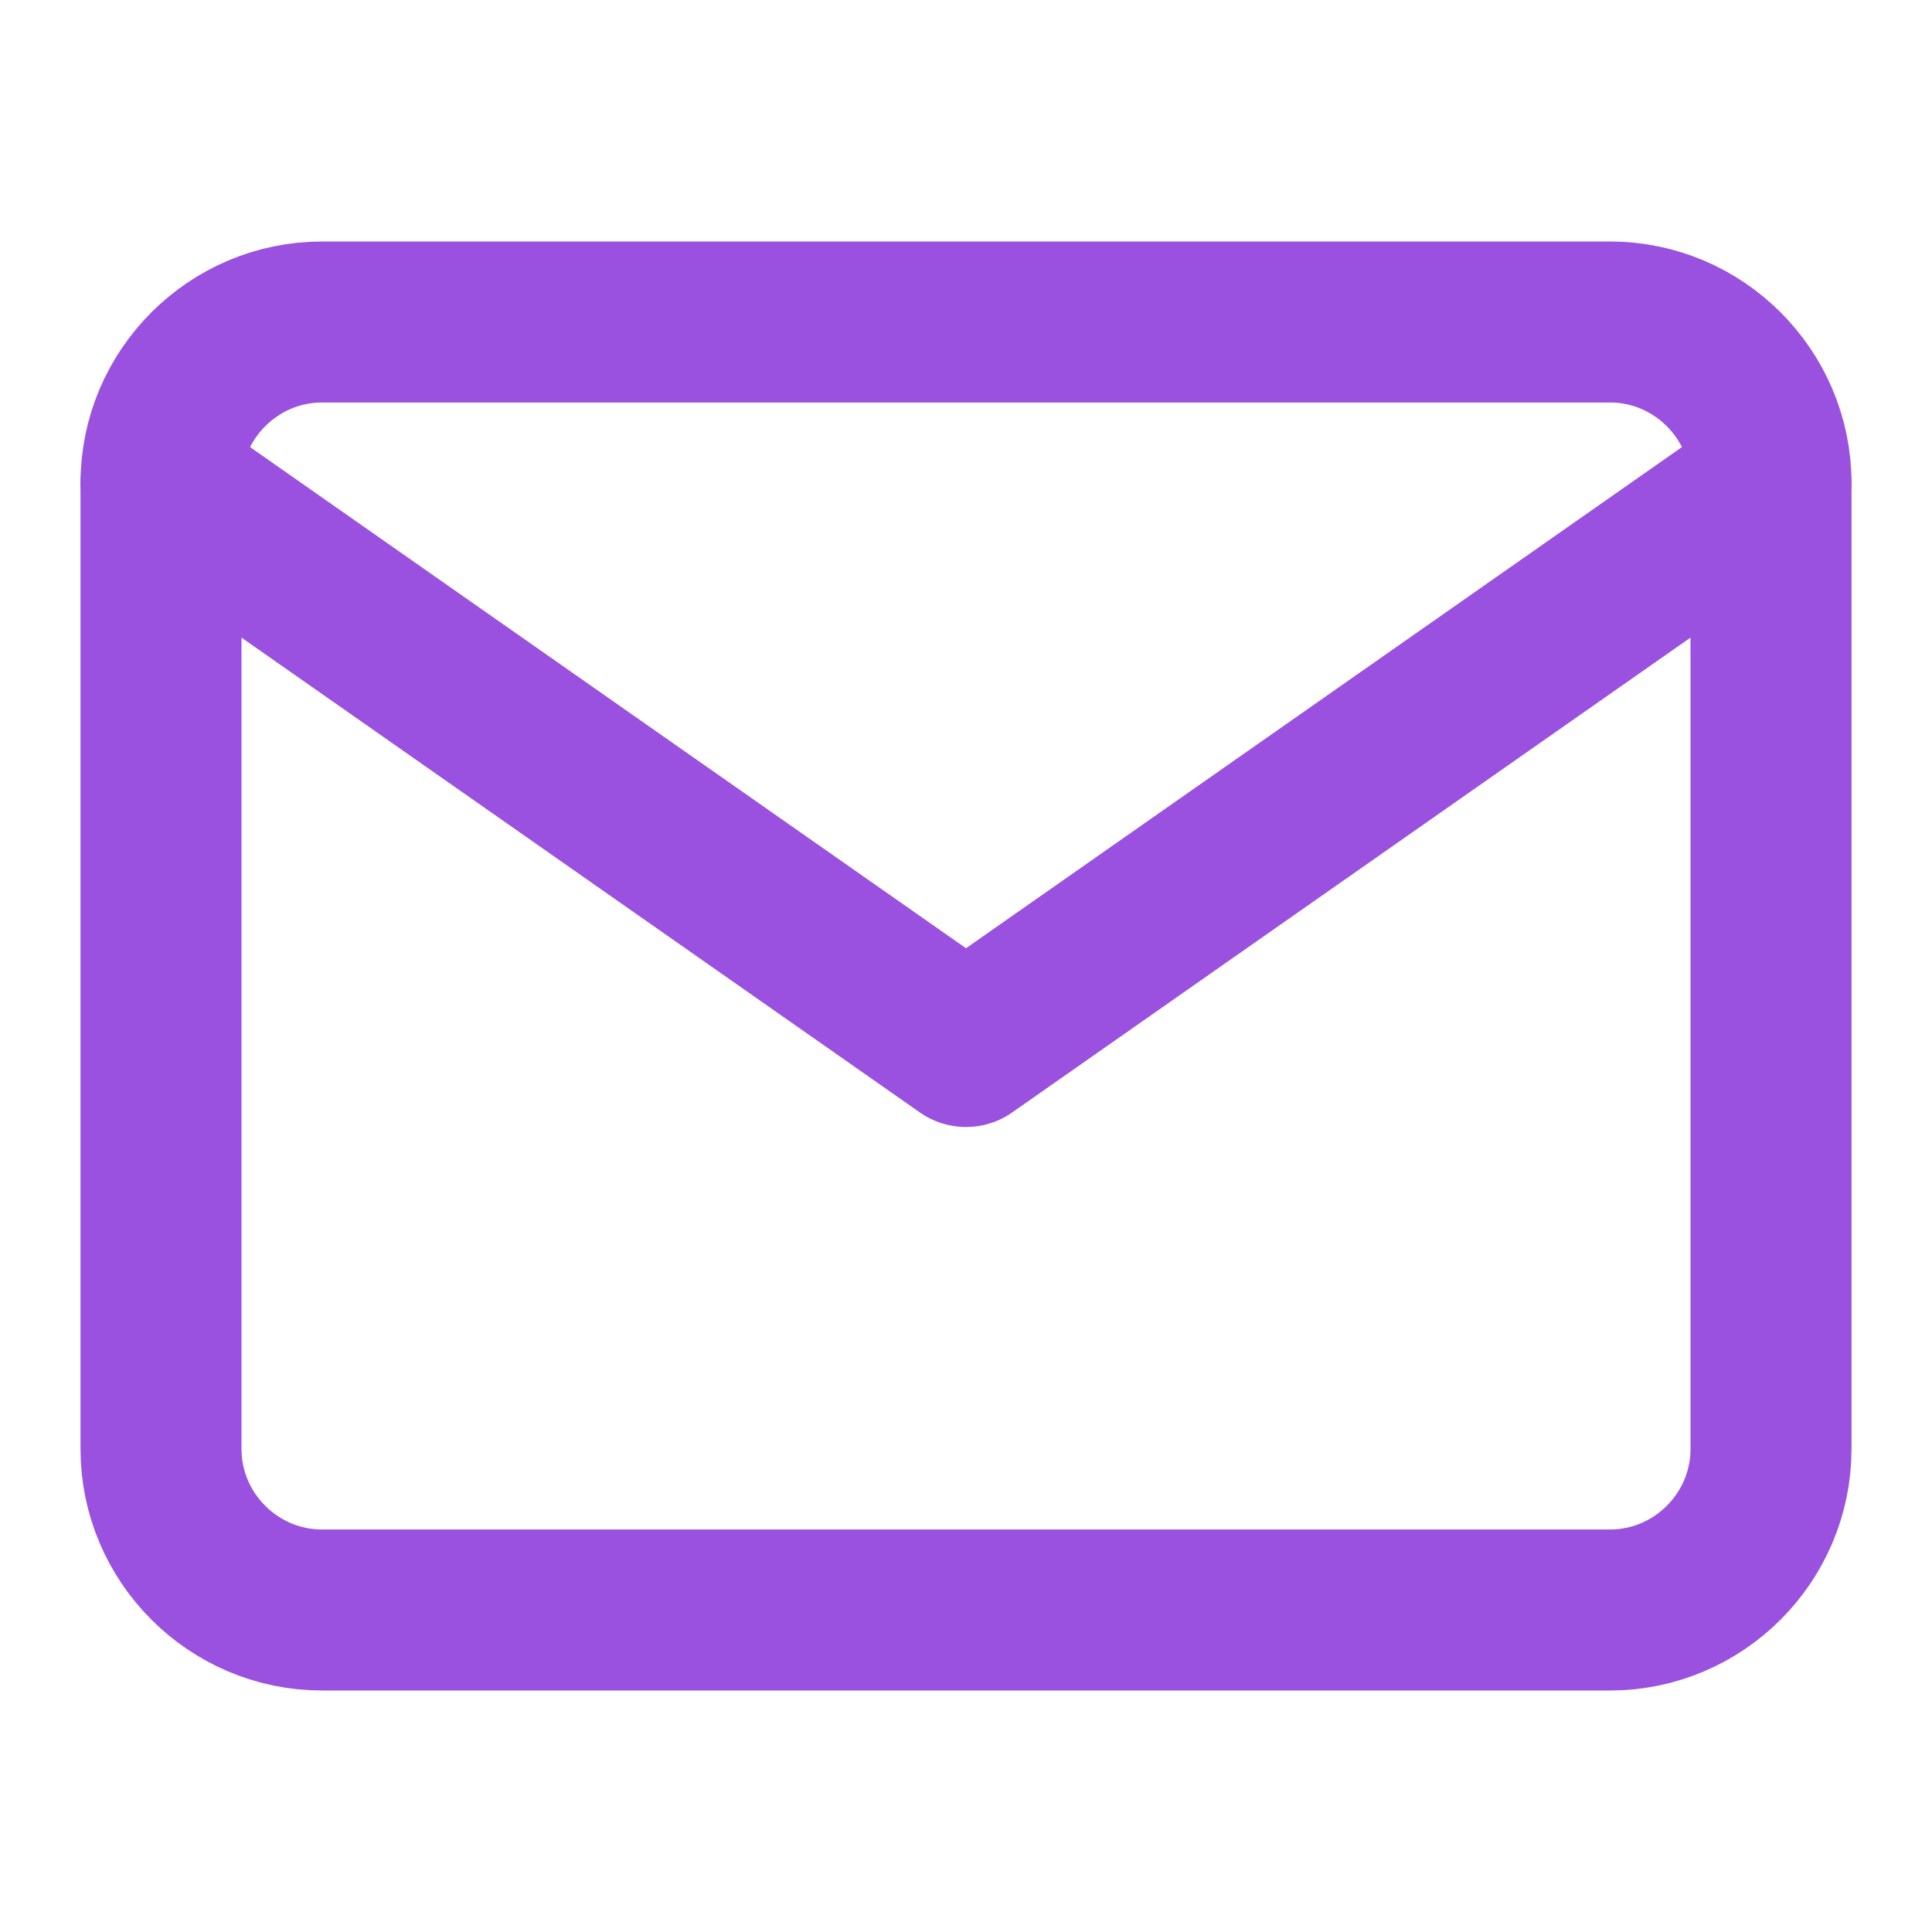 <svg width="24" height="24" viewBox="0 0 24 24" fill="none" xmlns="http://www.w3.org/2000/svg">
<path d="M4 4H20C21.1 4 22 4.9 22 6V18C22 19.1 21.1 20 20 20H4C2.9 20 2 19.1 2 18V6C2 4.9 2.9 4 4 4Z" stroke="#9B51E0" stroke-width="2" stroke-linecap="round" stroke-linejoin="round"/>
<path d="M22 6L12 13L2 6" stroke="#9B51E0" stroke-width="2" stroke-linecap="round" stroke-linejoin="round"/>
</svg>
